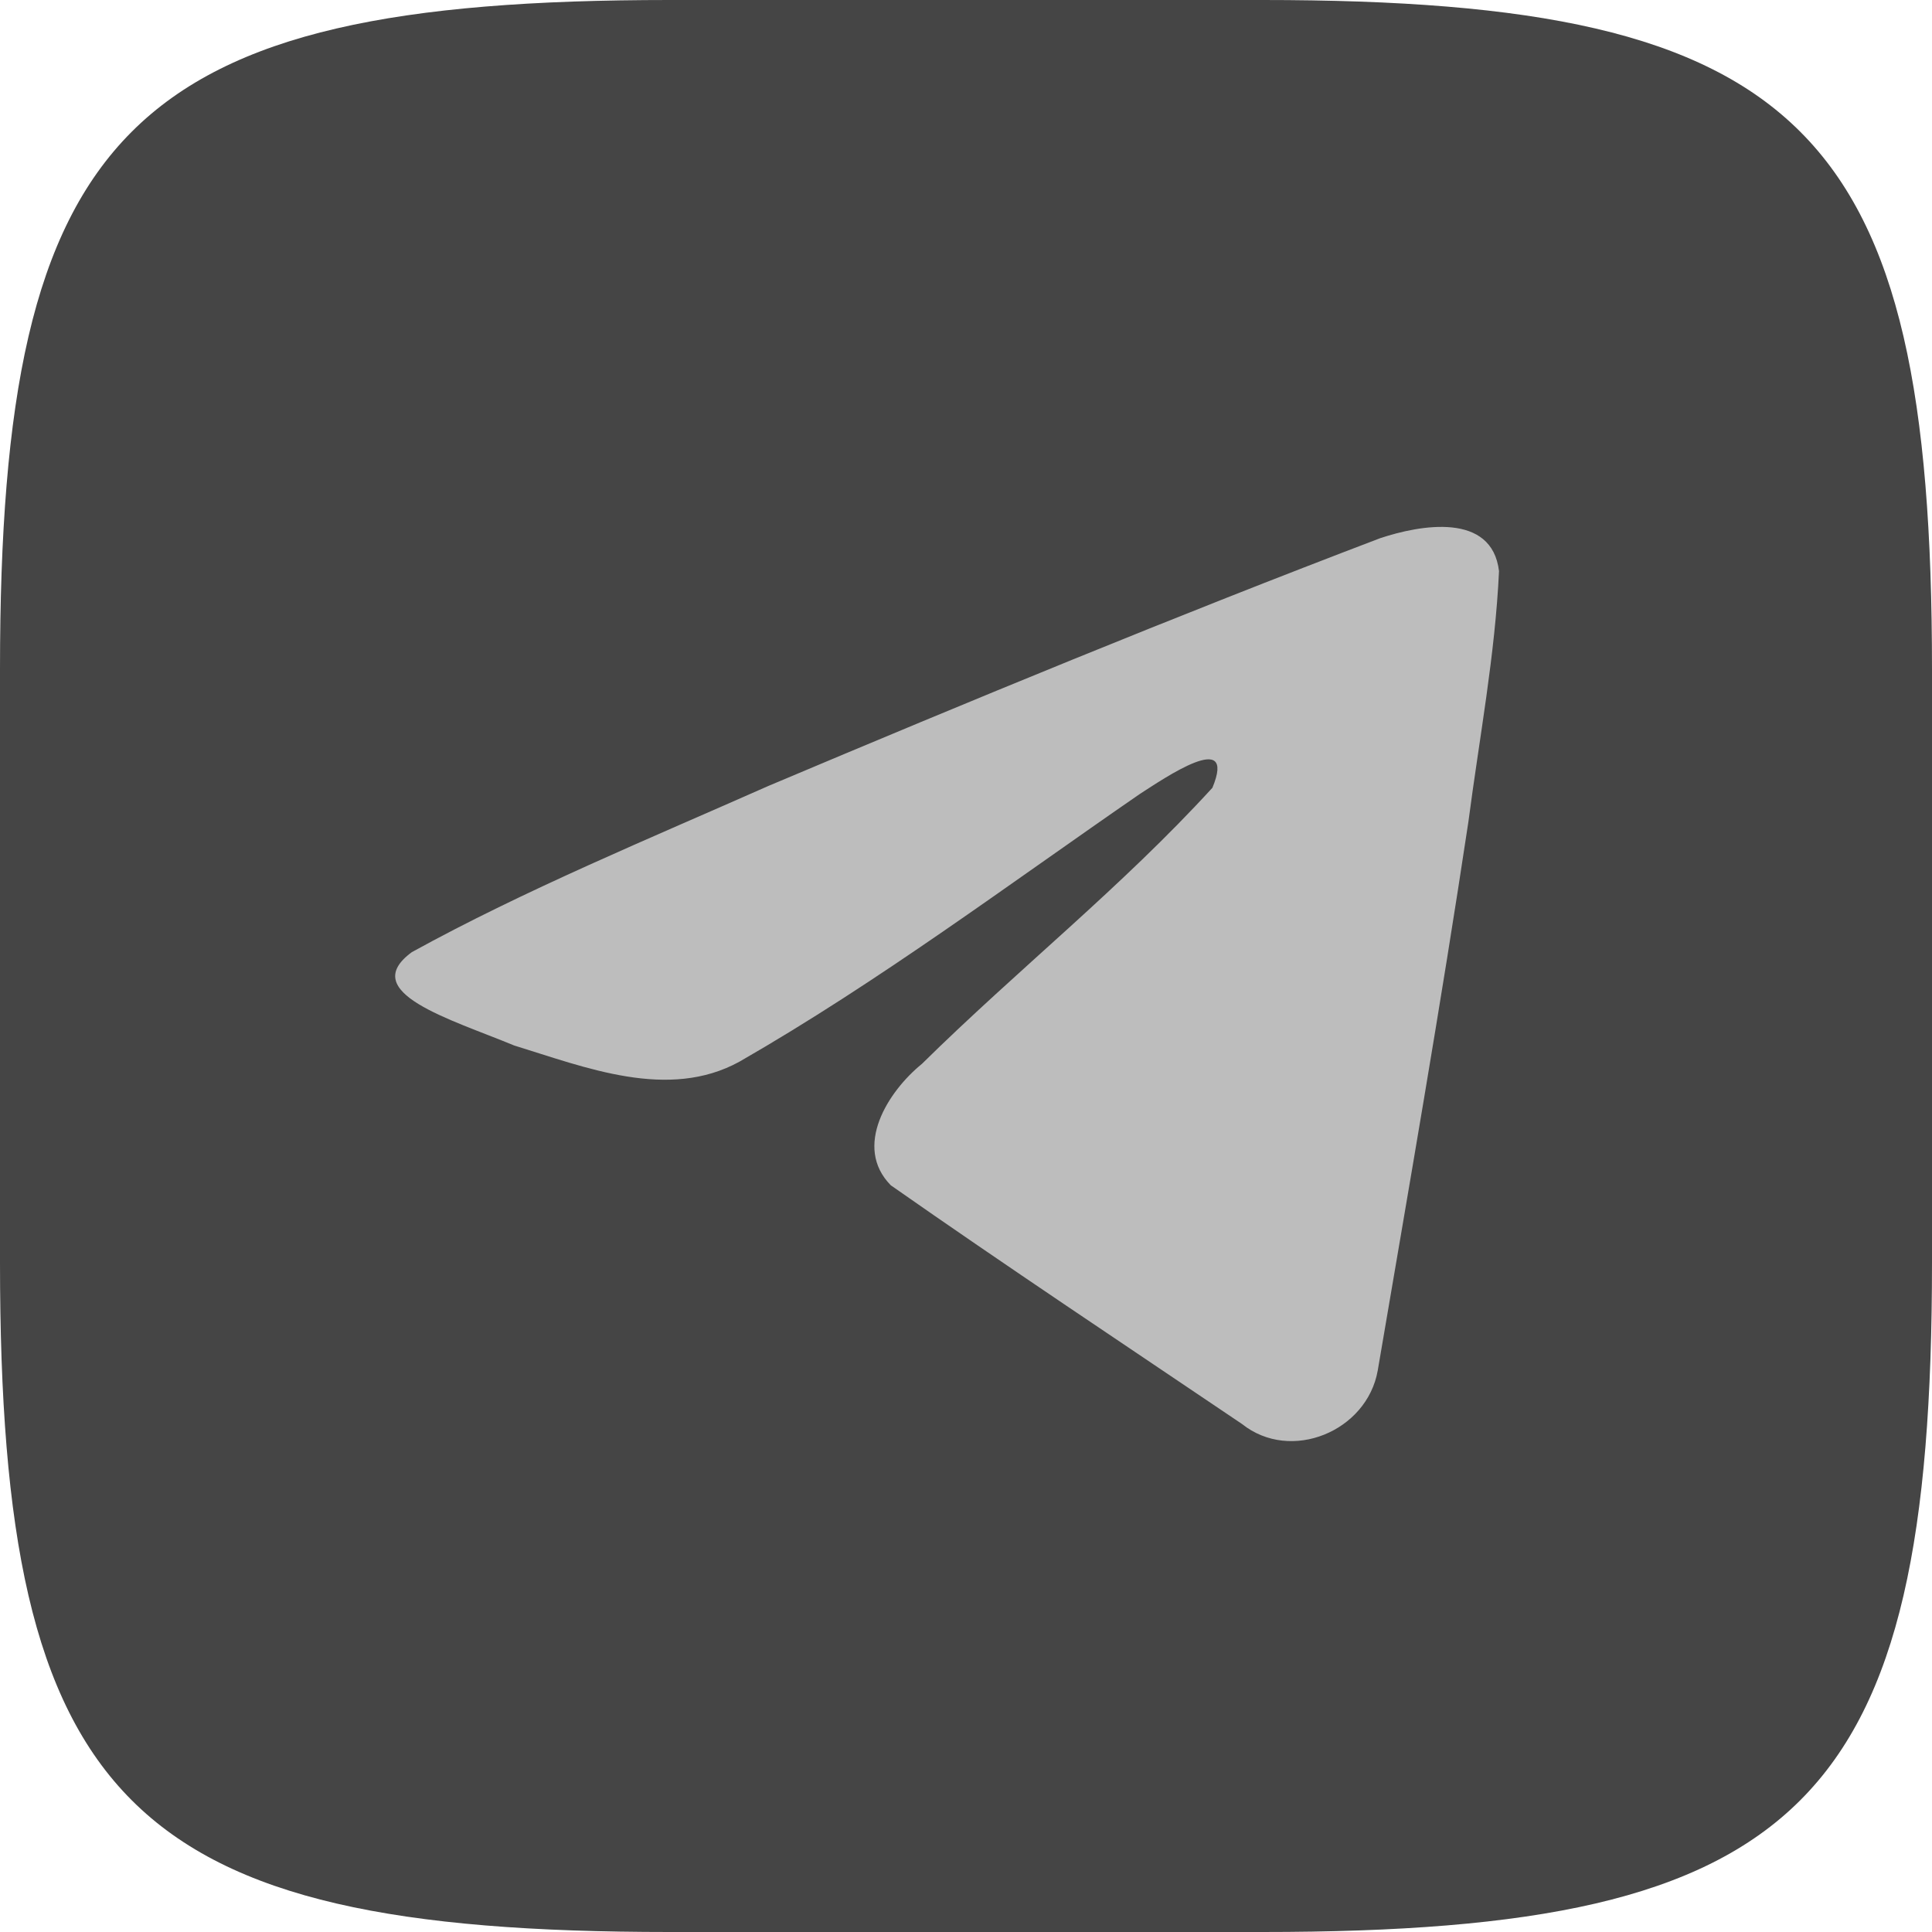 <?xml version="1.0" encoding="UTF-8"?> <svg xmlns="http://www.w3.org/2000/svg" width="44" height="44" viewBox="0 0 44 44" fill="none"> <path fill-rule="evenodd" clip-rule="evenodd" d="M15.246 0H28.754C41.081 0 44 2.919 44 15.246V28.754C44 41.081 41.081 44 28.754 44H15.246C2.919 44 0 41.081 0 28.754V15.246C0 2.919 2.919 0 15.246 0Z" fill="#454545"></path> <path d="M9.38 21.684C11.951 20.268 14.822 19.086 17.505 17.897C22.119 15.951 26.752 14.038 31.432 12.257C32.343 11.954 33.978 11.657 34.139 13.007C34.051 14.916 33.69 16.815 33.442 18.714C32.813 22.89 32.086 27.051 31.377 31.213C31.132 32.599 29.396 33.317 28.285 32.43C25.614 30.626 22.923 28.84 20.287 26.994C19.423 26.116 20.224 24.856 20.995 24.23C23.195 22.062 25.527 20.221 27.612 17.941C28.174 16.583 26.513 17.727 25.965 18.078C22.954 20.153 20.016 22.355 16.842 24.178C15.22 25.071 13.33 24.308 11.709 23.81C10.256 23.208 8.126 22.602 9.38 21.684Z" fill="#BDBDBD"></path> </svg> 